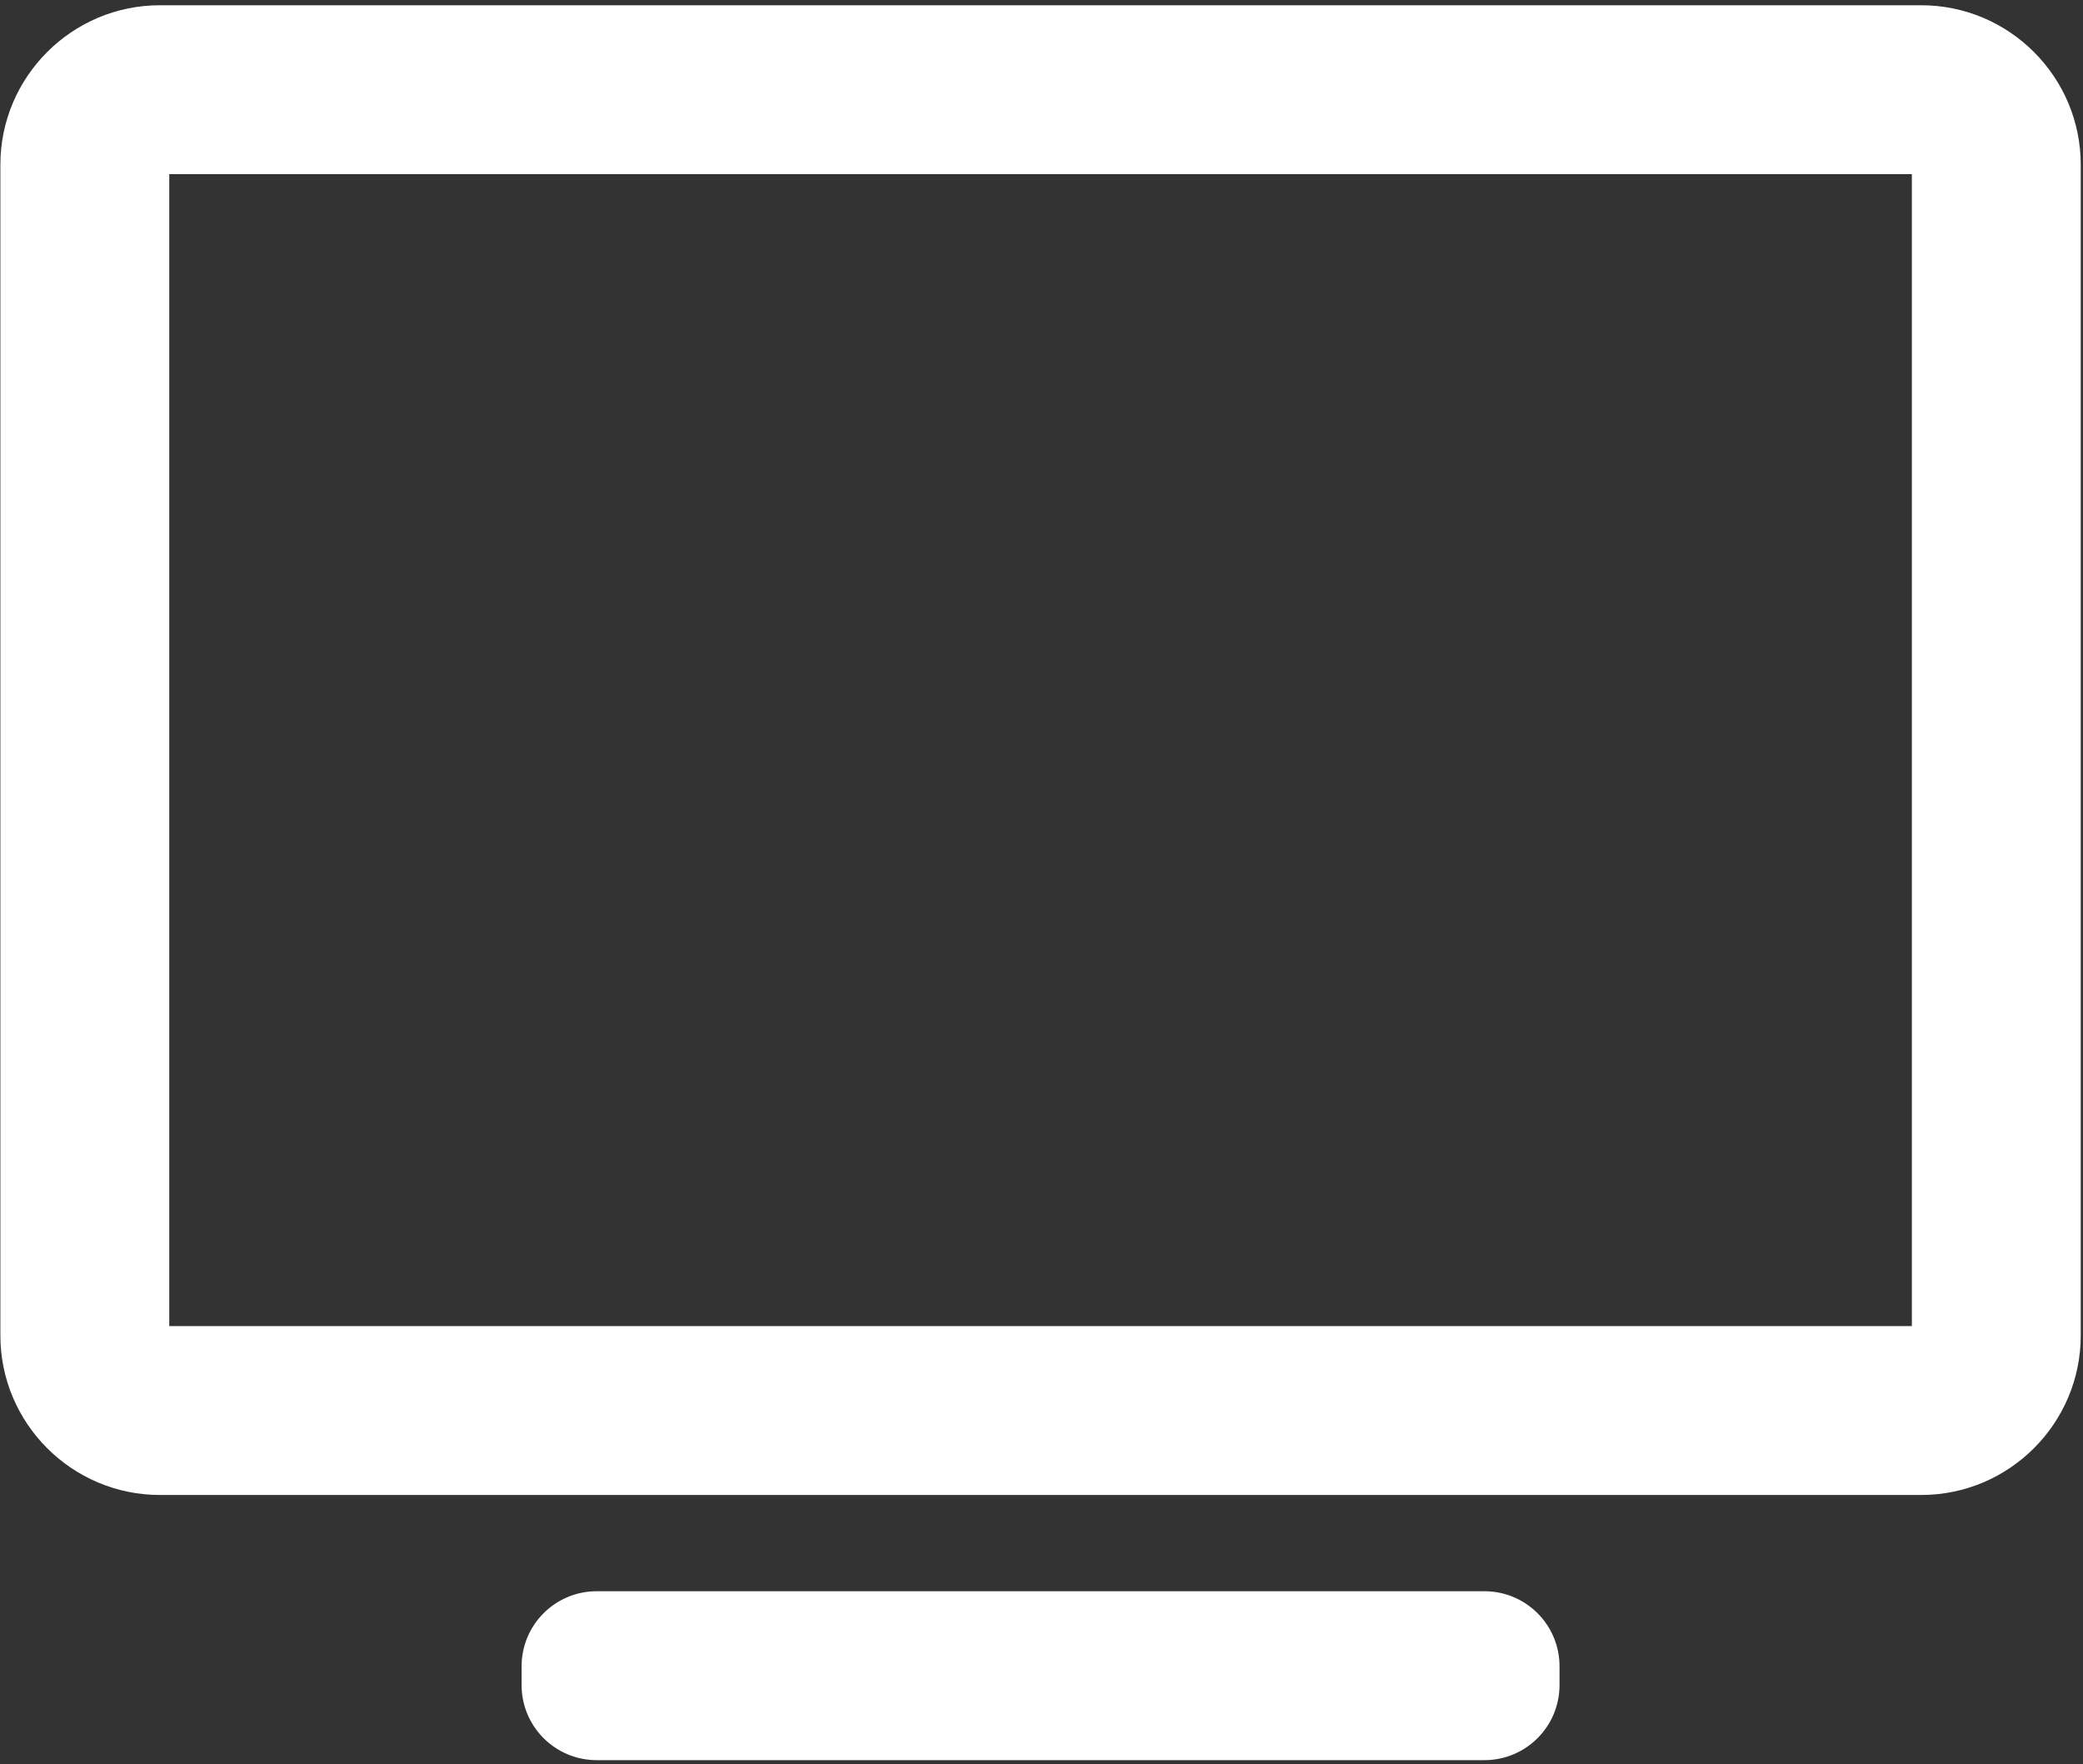 <svg width="222" height="188" viewBox="0 0 222 188" fill="none" xmlns="http://www.w3.org/2000/svg">
<rect x="0" y="0" width="222" height="188" fill="#333333" stroke="none"/>
<path d="M204.76 159.32H17.04C7.67 159.32 0.04 151.69 0.04 142.32V17.56C0.04 8.19 7.67 0.56 17.04 0.56H204.76C214.13 0.56 221.76 8.19 221.76 17.56V142.32C221.76 151.69 214.13 159.32 204.76 159.32ZM18.04 141.32H203.76V18.56H18.04V141.32Z" fill="white"/>
<path d="M158.21 169.579H63.59C59.172 169.579 55.59 173.161 55.59 177.579V179.579C55.59 183.997 59.172 187.579 63.59 187.579H158.21C162.628 187.579 166.21 183.997 166.21 179.579V177.579C166.21 173.161 162.628 169.579 158.21 169.579Z" fill="white"/>
</svg>
